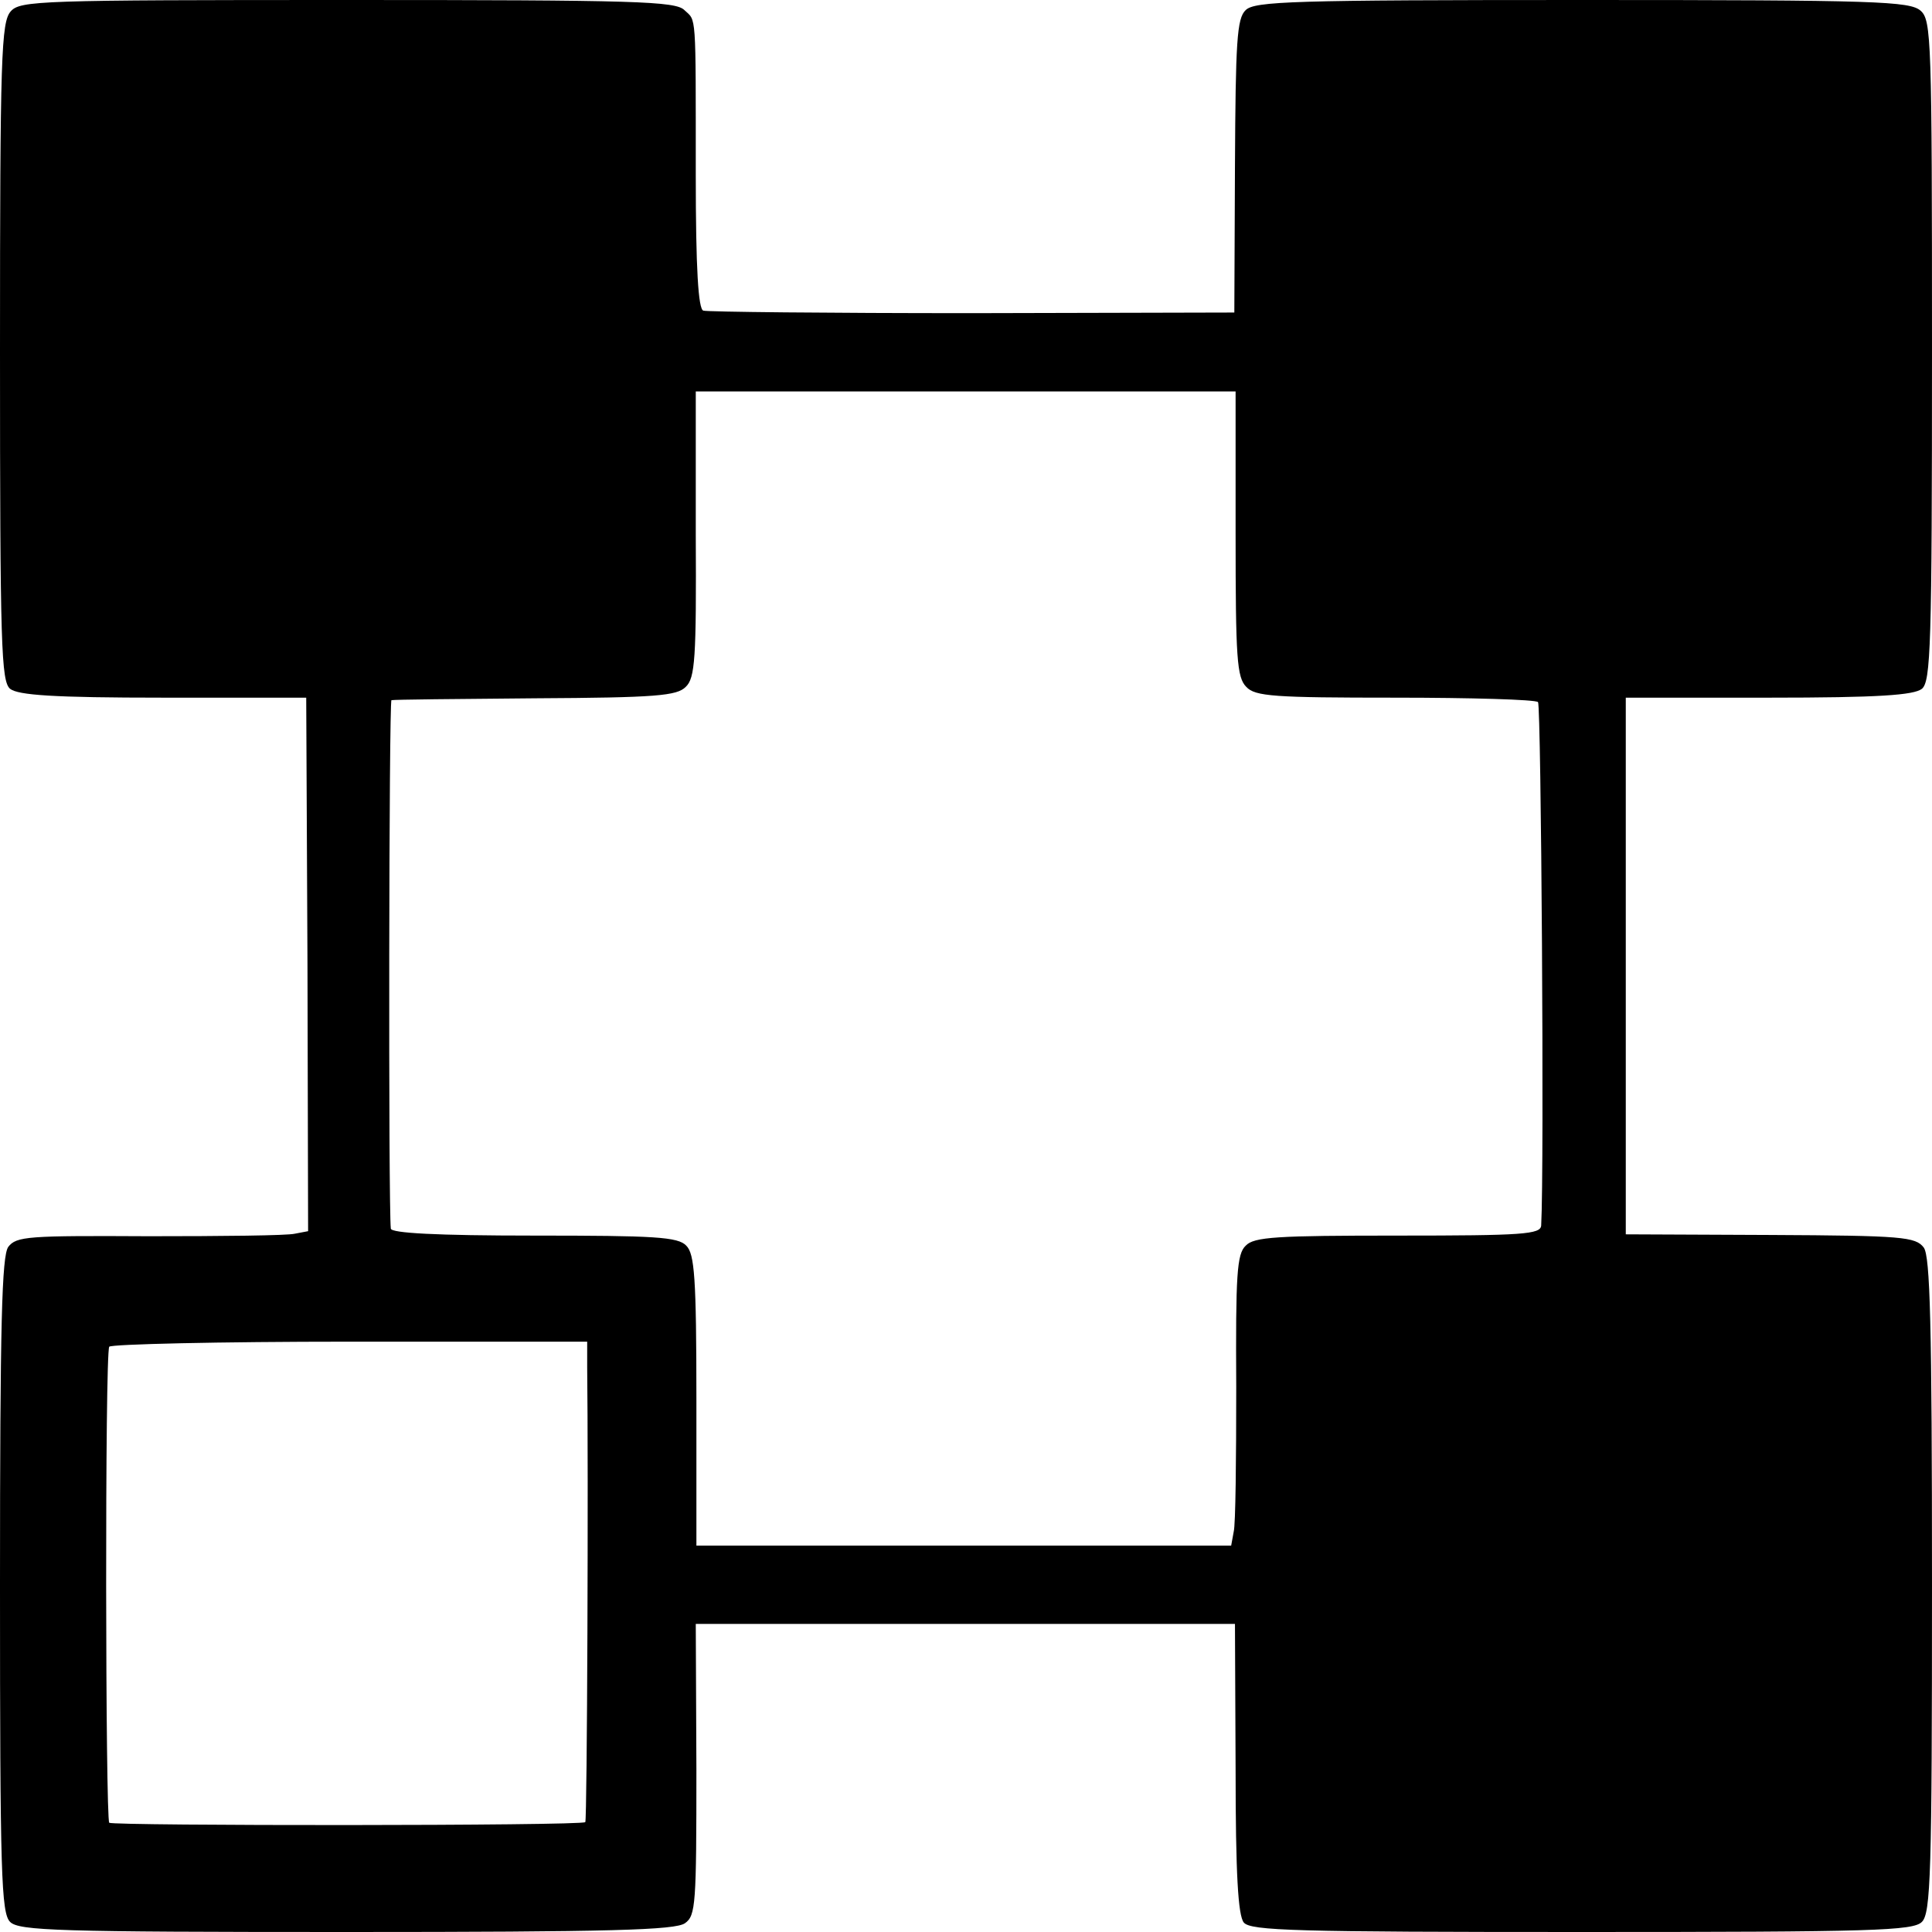 <?xml version="1.0" standalone="no"?>
<!DOCTYPE svg PUBLIC "-//W3C//DTD SVG 20010904//EN"
 "http://www.w3.org/TR/2001/REC-SVG-20010904/DTD/svg10.dtd">
<svg version="1.0" xmlns="http://www.w3.org/2000/svg"
 width="306pt" height="306pt" viewBox="0 0 306 306"
 preserveAspectRatio="xMidYMid meet">
<g transform="translate(0,306) scale(0.1,-0.1)"
fill="#000000" stroke="none">
<path d="M17 3042 c-15 -17 -17 -69 -17 -539 0 -468 2 -522 16 -534 13 -10 68
-14 243 -14 l226 0 2 -423 1 -422 -21 -4 c-12 -3 -116 -4 -231 -4 -192 1 -210
0 -223 -17 -10 -15 -13 -118 -13 -536 0 -457 2 -519 16 -533 14 -14 76 -16
533 -16 419 0 521 3 536 14 17 12 18 30 18 243 l-1 231 427 0 427 0 1 -229 c0
-168 4 -233 13 -244 11 -13 81 -15 536 -15 462 0 524 2 538 16 14 14 16 76 16
533 0 416 -3 521 -13 535 -13 17 -33 19 -243 20 l-229 1 0 425 0 425 226 0
c175 0 230 4 243 14 14 12 16 66 16 536 0 493 -1 523 -18 538 -17 15 -69 17
-536 17 -458 0 -519 -2 -533 -16 -14 -13 -16 -50 -17 -247 l-1 -232 -415 -1
c-228 0 -420 2 -426 4 -8 2 -12 66 -12 215 0 262 1 243 -18 261 -14 14 -76 16
-533 16 -489 0 -519 -1 -534 -18z m1940 -828 c0 -197 2 -227 17 -242 14 -15
44 -17 235 -17 121 0 223 -3 227 -7 5 -6 10 -739 5 -829 -1 -14 -28 -16 -227
-16 -192 0 -228 -2 -241 -16 -14 -13 -16 -46 -15 -224 0 -114 -1 -218 -4 -229
l-4 -22 -423 0 -424 0 0 230 c0 195 -3 232 -16 245 -13 14 -50 16 -241 16
-156 0 -226 4 -227 11 -4 36 -3 836 1 837 3 1 105 2 227 3 193 1 225 4 239 18
15 14 17 45 16 242 l0 226 427 0 428 0 0 -226z m-1027 -1319 c2 -164 0 -719
-3 -721 -6 -6 -748 -6 -754 -1 -6 7 -7 742 0 754 3 4 174 8 381 8 l376 0 0
-40z"/>
</g>
</svg>
